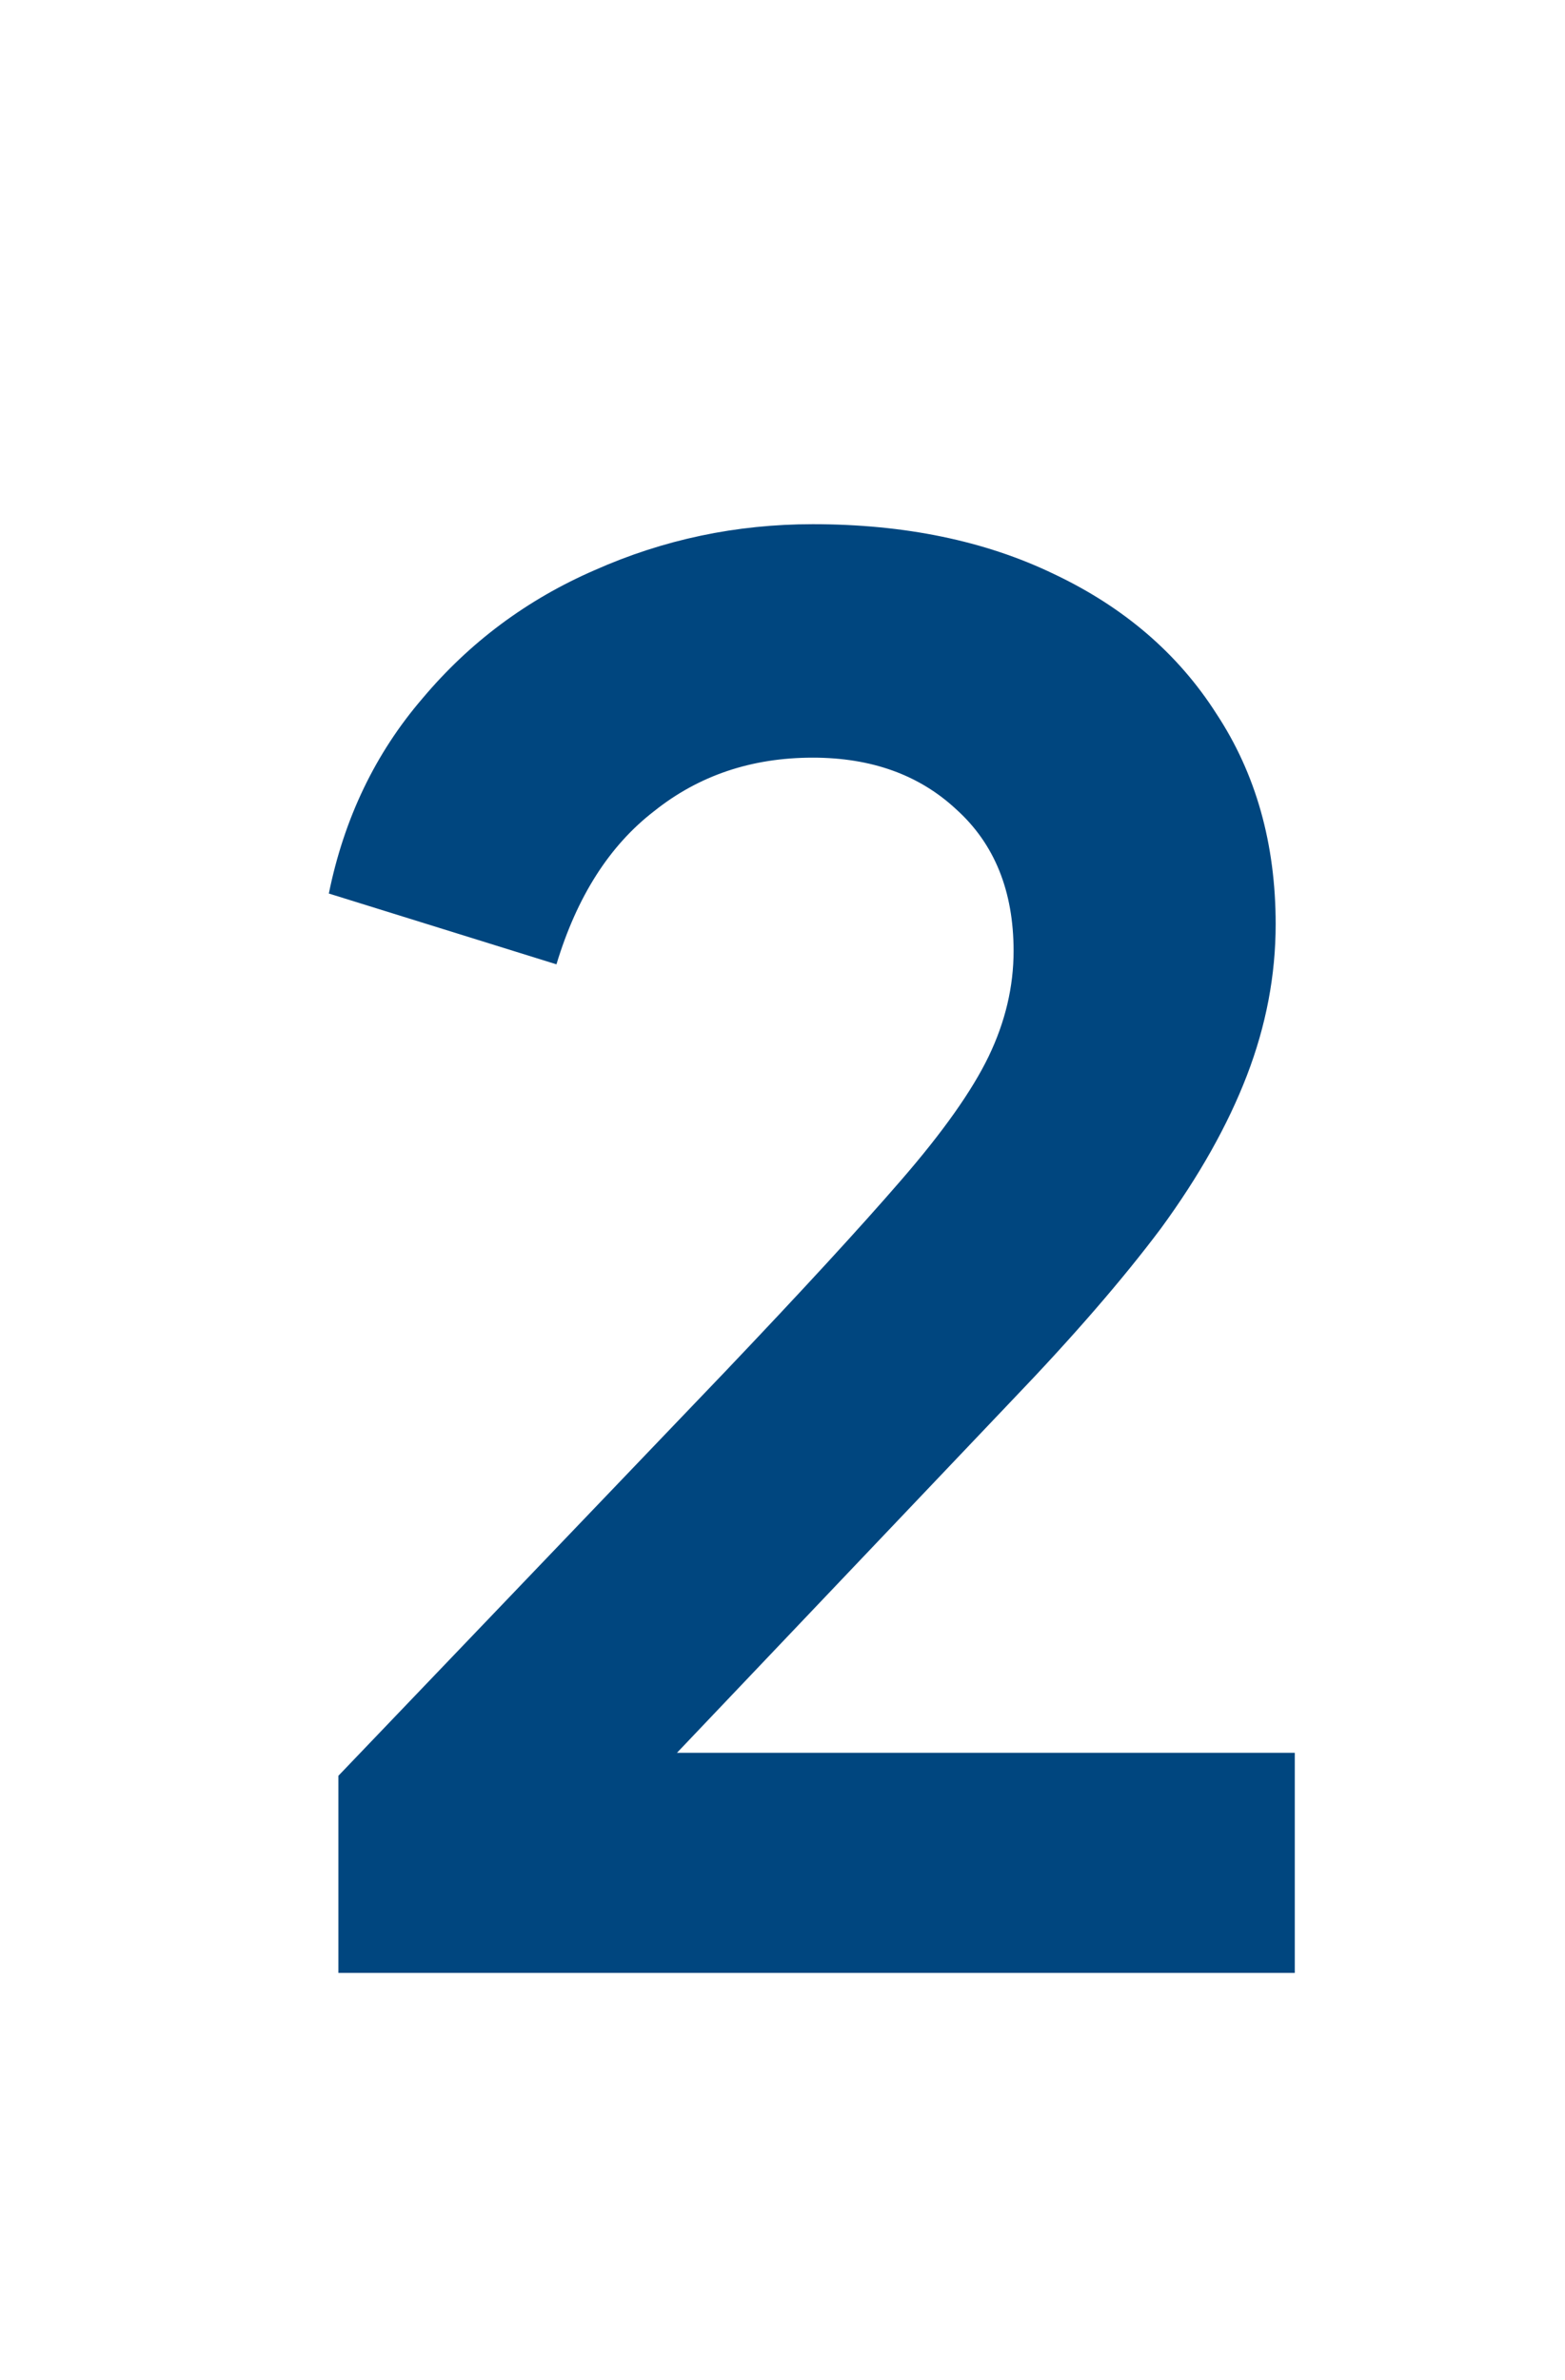 <svg xmlns="http://www.w3.org/2000/svg" width="50" height="76" viewBox="0 0 50 76" fill="none"><path d="M10.811 63V56.706L23.156 43.811C25.6 41.244 27.474 39.207 28.778 37.7C30.122 36.152 31.059 34.828 31.589 33.728C32.118 32.628 32.383 31.507 32.383 30.367C32.383 28.452 31.772 26.944 30.55 25.844C29.369 24.744 27.841 24.194 25.967 24.194C24.011 24.194 22.32 24.765 20.894 25.906C19.468 27.006 18.43 28.635 17.778 30.794L10.506 28.533C10.994 26.13 11.993 24.052 13.5 22.3C15.007 20.507 16.841 19.143 19 18.206C21.2 17.228 23.522 16.739 25.967 16.739C28.9 16.739 31.467 17.268 33.667 18.328C35.907 19.387 37.639 20.874 38.861 22.789C40.124 24.704 40.756 26.944 40.756 29.511C40.756 31.141 40.45 32.75 39.839 34.339C39.228 35.928 38.311 37.557 37.089 39.228C35.867 40.857 34.278 42.691 32.322 44.728L21.628 55.972H41.367V63H10.811Z" fill="#00467F"></path></svg>